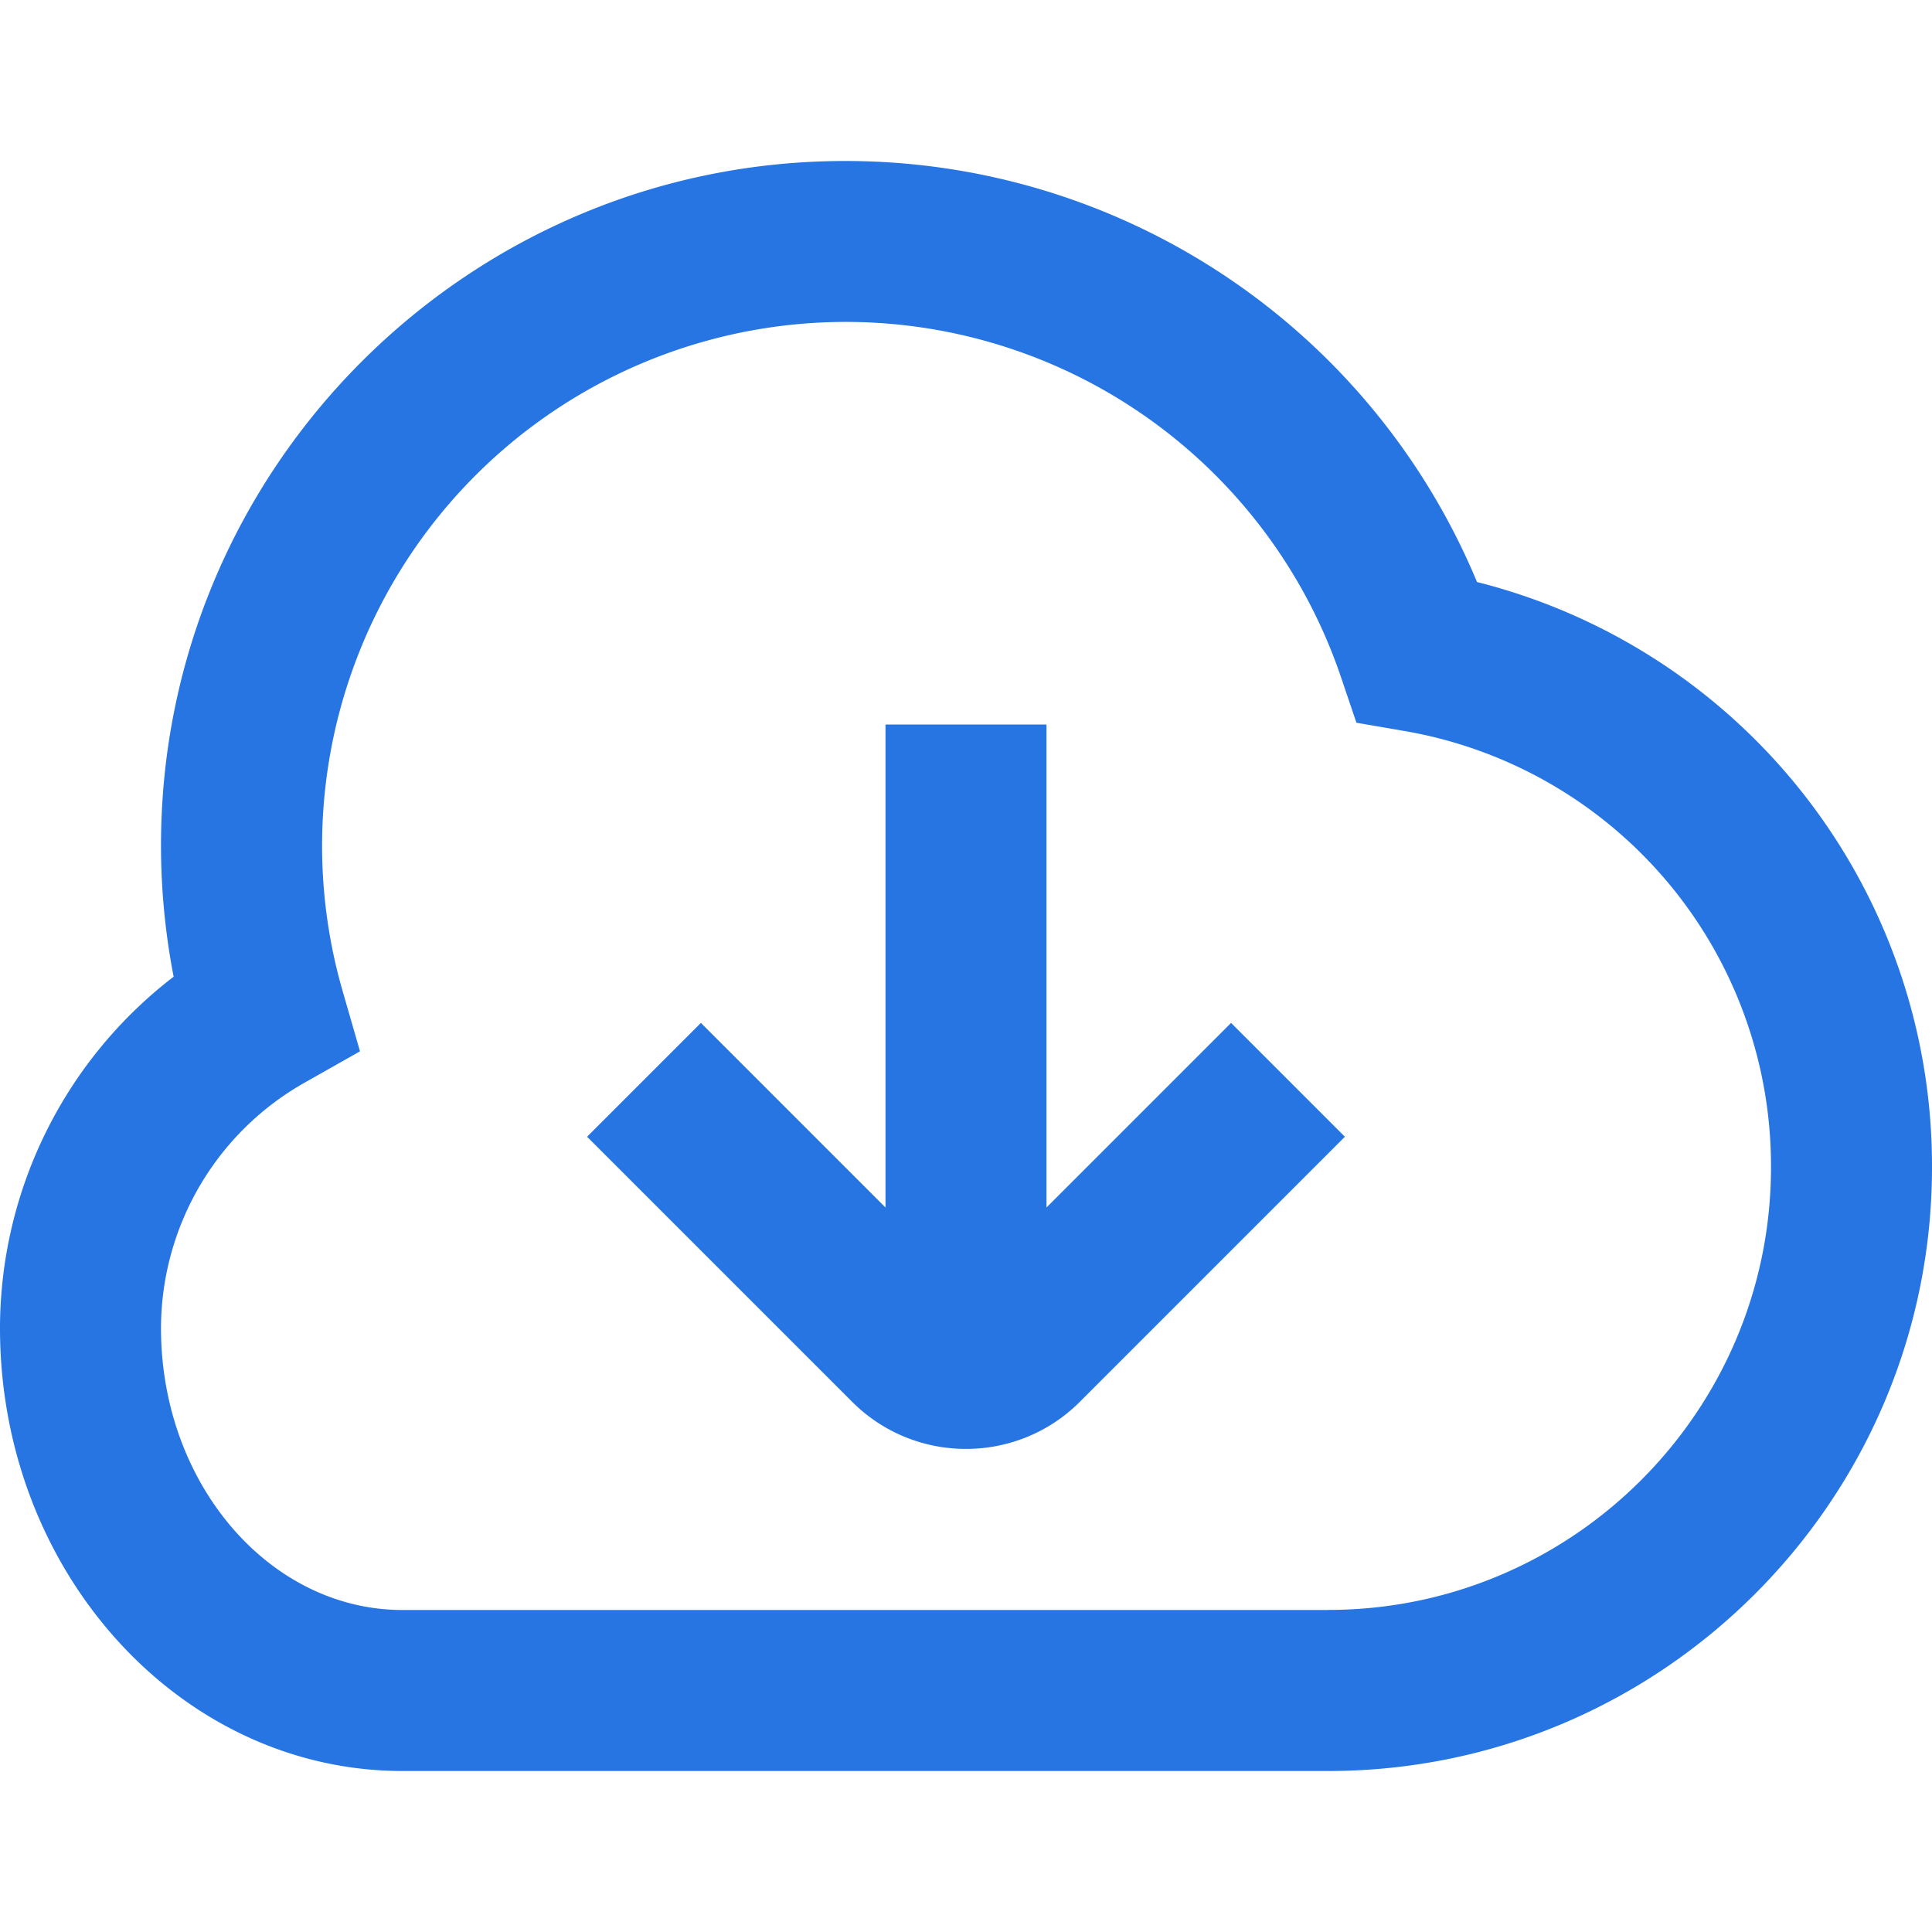 <svg xmlns="http://www.w3.org/2000/svg" xmlns:xlink="http://www.w3.org/1999/xlink" width="512" height="512" x="0" y="0" viewBox="0 0 24 24" style="enable-background:new 0 0 512 512" xml:space="preserve"><g><path d="M18.348 7.23A8.496 8.496 0 0 0 10.5 2C5.813 2 2 5.813 2 10.5c0 .551.053 1.097.157 1.633A5.51 5.51 0 0 0 0 16.5C0 19.532 2.243 22 5 22h11.5c4.136 0 7.5-3.364 7.5-7.5a7.478 7.478 0 0 0-5.652-7.27ZM16.5 20H5c-1.654 0-3-1.57-3-3.5a3.51 3.51 0 0 1 1.784-3.051l.688-.389-.219-.76A6.508 6.508 0 0 1 10.5 3.999a6.497 6.497 0 0 1 6.159 4.415l.191.564.587.101A5.484 5.484 0 0 1 22 14.499c0 3.032-2.467 5.5-5.5 5.5Zm-1.207-7.293 1.414 1.414-3.293 3.293c-.39.39-.902.585-1.414.585s-1.024-.195-1.414-.585l-3.293-3.293 1.414-1.414L11 15V9h2v6l2.293-2.293Z" fill="#2675e2" opacity="1" data-original="#000000"></path></g></svg>